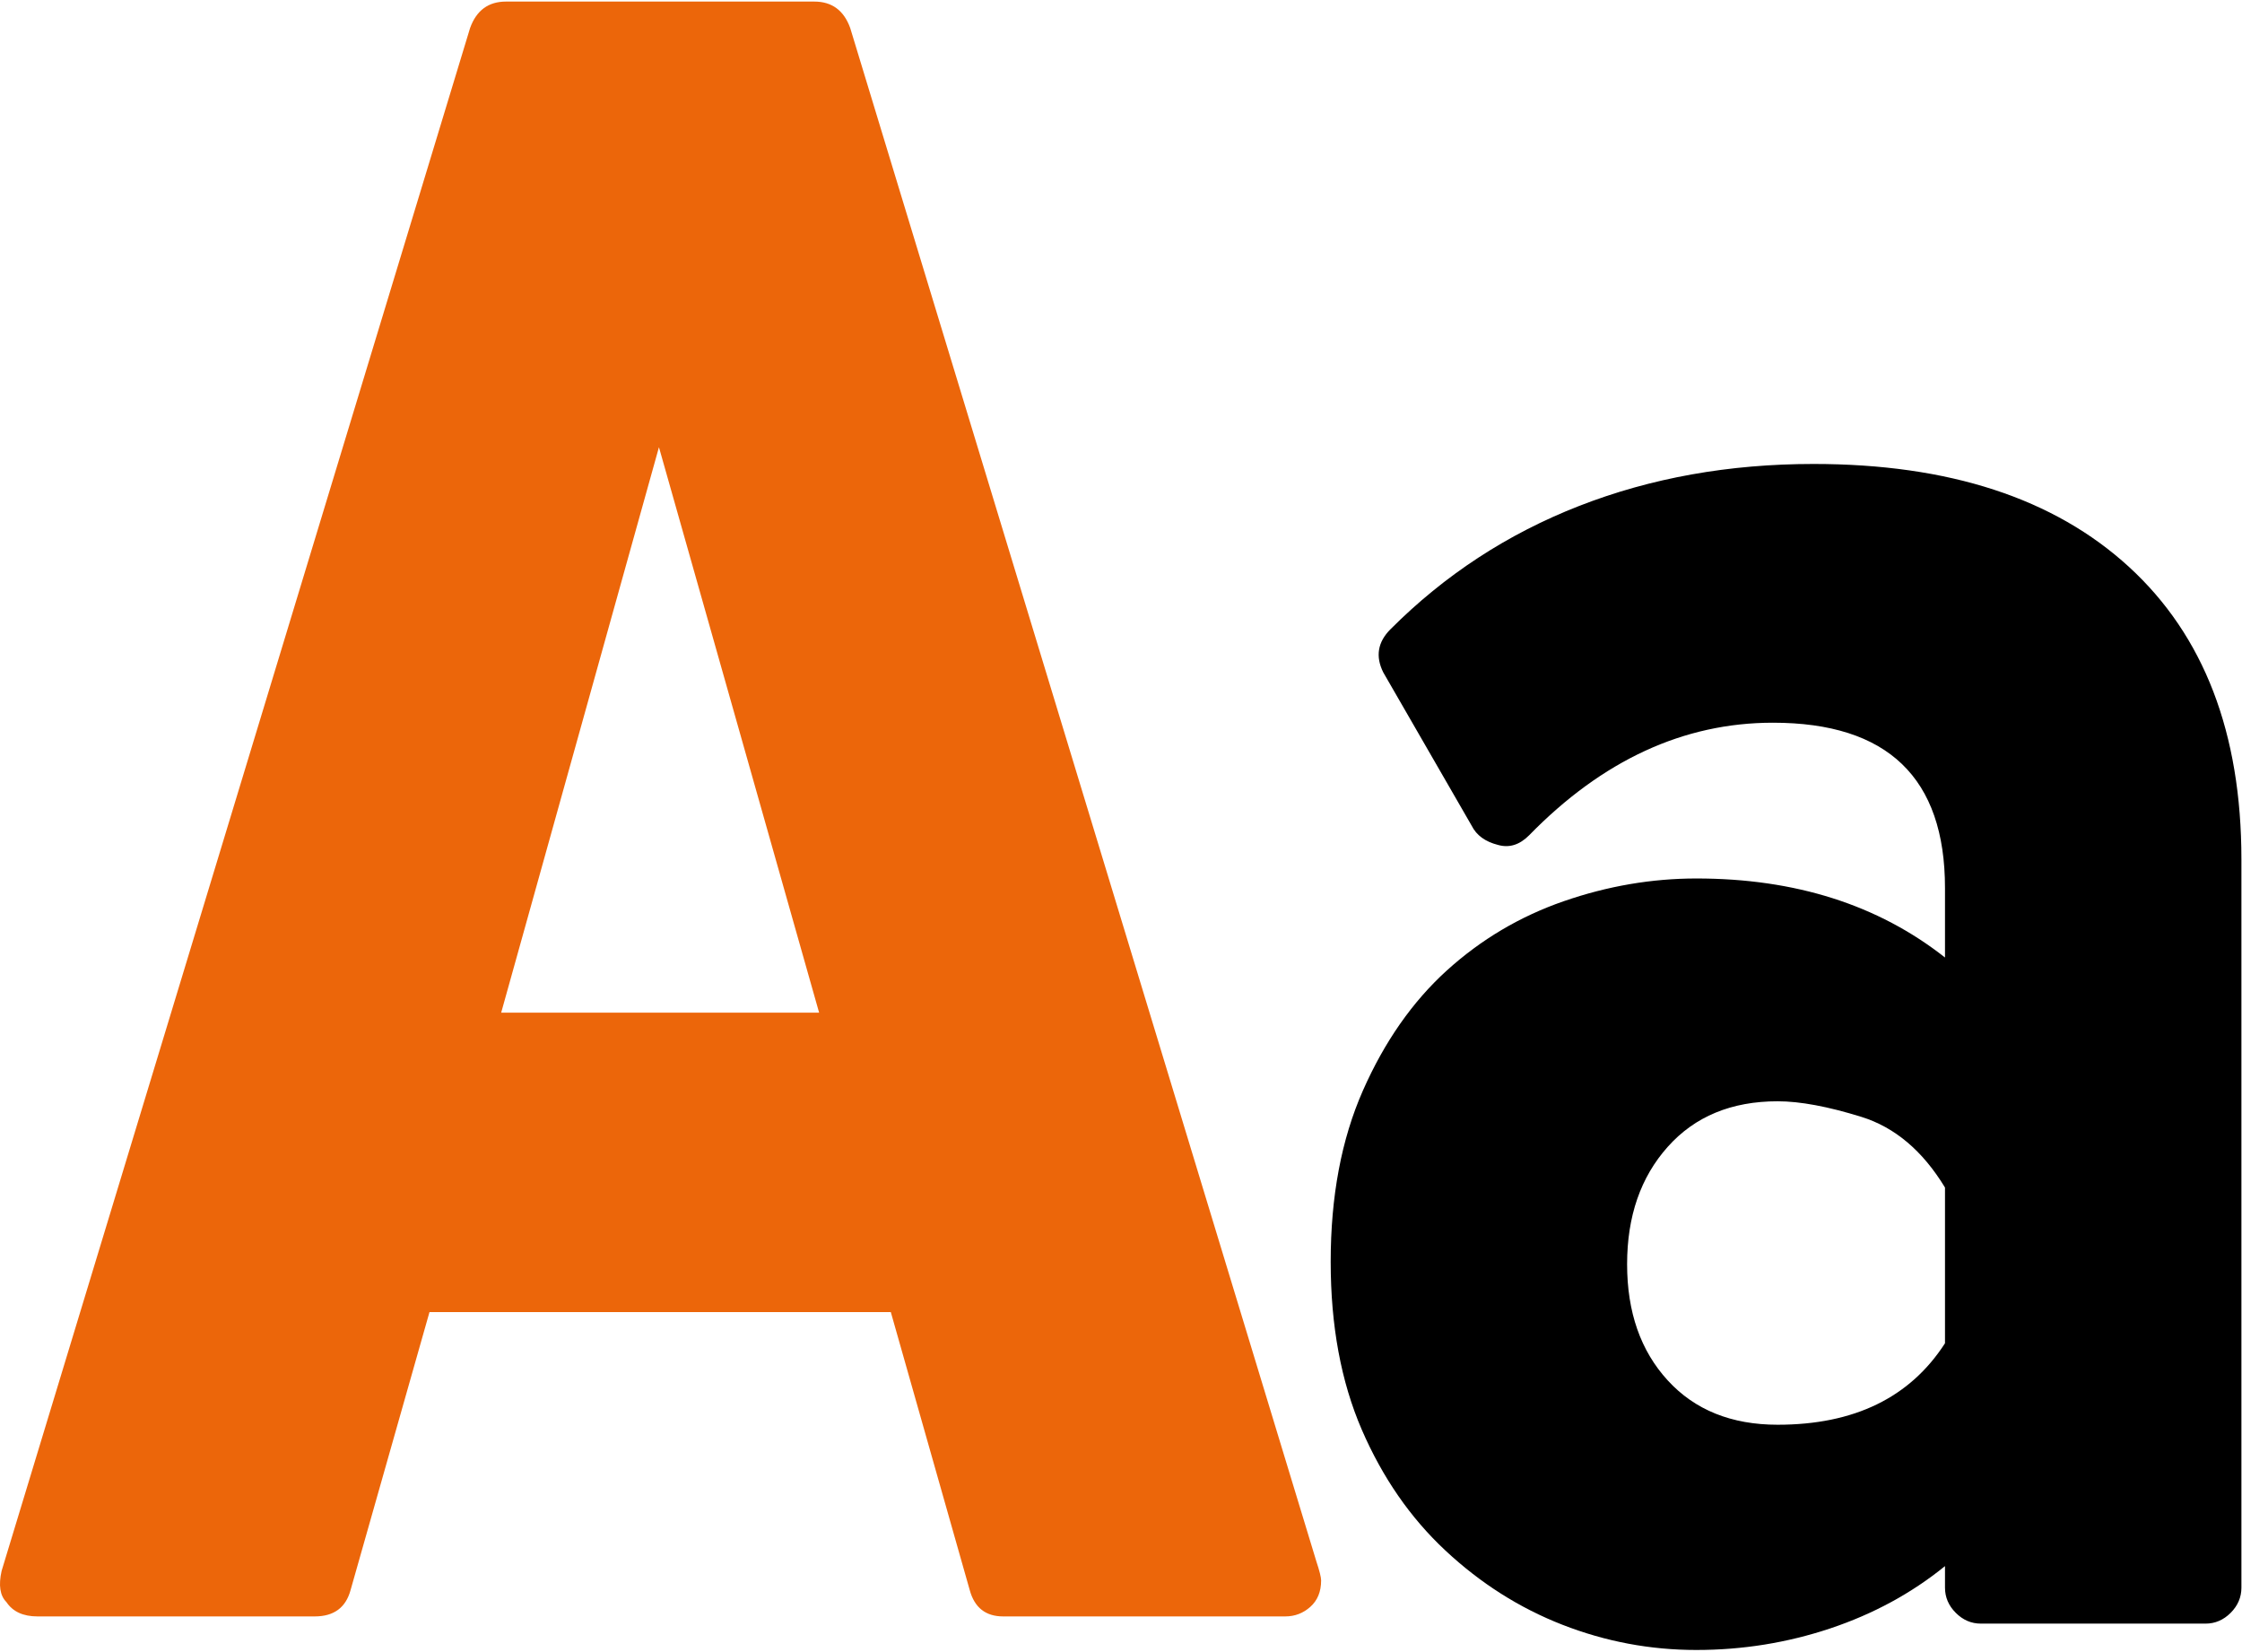 <?xml version="1.0" encoding="UTF-8"?>
<svg width="57px" height="42px" viewBox="0 0 57 42" version="1.1" xmlns="http://www.w3.org/2000/svg" xmlns:xlink="http://www.w3.org/1999/xlink">
    <!-- Generator: sketchtool 52.6 (67491) - http://www.bohemiancoding.com/sketch -->
    <title>637352F3-29ED-4528-9C9E-2070F699CB41</title>
    <desc>Created with sketchtool.</desc>
    <g id="Page-1" stroke="none" stroke-width="1" fill="none" fill-rule="evenodd">
        <g id="smworks_obecnasablona@2x" transform="translate(-489, -702)" fill-rule="nonzero">
            <g id="dashboard" transform="translate(265, 663)">
                <g id="dash-copy" transform="translate(192, 0)">
                    <g id="flaticon1566296119-svg" transform="translate(32, 39)">
                        <path d="M21.615,0.71 C21.453,0.263 21.149,0.04 20.703,0.04 L12.864,0.04 C12.418,0.04 12.114,0.263 11.952,0.71 L0.041,39.936 C-0.041,40.301 5.51243139e-18,40.565 0.162,40.727 C0.324,40.971 0.587,41.093 0.952,41.093 L8.002,41.093 C8.488,41.093 8.792,40.869 8.913,40.423 L10.919,33.357 L22.648,33.357 L24.654,40.423 C24.775,40.869 25.059,41.093 25.505,41.093 L32.615,41.093 L32.676,41.093 C32.919,41.093 33.132,41.012 33.314,40.849 C33.496,40.687 33.588,40.463 33.588,40.179 C33.588,40.098 33.547,39.936 33.466,39.692 L21.615,0.71 Z M12.742,25.744 L16.753,11.369 L20.825,25.744 L12.742,25.744 Z" id="Shape" fill="#EC660A"></path>
                        <path d="M54.129,14.414 C56.033,16.16 56.985,18.637 56.985,21.845 L56.985,40.362 C56.985,40.606 56.894,40.819 56.712,41.002 C56.529,41.185 56.316,41.276 56.073,41.276 L50.361,41.276 C50.118,41.276 49.905,41.185 49.723,41.002 C49.54,40.819 49.449,40.606 49.449,40.362 L49.449,39.814 C48.599,40.504 47.626,41.032 46.532,41.398 C45.438,41.763 44.304,41.946 43.129,41.946 C41.954,41.946 40.82,41.733 39.725,41.306 C38.632,40.88 37.639,40.25 36.748,39.418 C35.856,38.586 35.147,37.56 34.62,36.342 C34.094,35.124 33.831,33.702 33.831,32.078 C33.831,30.413 34.104,28.962 34.651,27.723 C35.198,26.485 35.907,25.469 36.778,24.677 C37.649,23.886 38.642,23.297 39.756,22.911 C40.87,22.525 41.995,22.333 43.129,22.333 C45.641,22.333 47.748,23.002 49.449,24.342 L49.449,22.576 C49.449,19.774 47.991,18.373 45.074,18.373 C42.805,18.373 40.739,19.327 38.875,21.236 C38.632,21.48 38.368,21.561 38.085,21.48 C37.761,21.398 37.538,21.236 37.416,20.992 L35.168,17.094 C34.965,16.688 35.026,16.323 35.35,15.998 C36.728,14.617 38.328,13.572 40.151,12.861 C41.974,12.15 43.96,11.795 46.107,11.795 C49.551,11.795 52.225,12.668 54.129,14.414 Z M49.449,34.149 L49.449,30.19 C48.882,29.256 48.173,28.657 47.322,28.393 C46.472,28.129 45.762,27.997 45.195,27.997 C44.02,27.997 43.089,28.383 42.4,29.155 C41.711,29.926 41.367,30.921 41.367,32.139 C41.367,33.357 41.711,34.342 42.4,35.093 C43.089,35.845 44.02,36.22 45.195,36.22 C47.14,36.22 48.558,35.53 49.449,34.149 Z" id="Combined-Shape" fill="#000000"></path>
                    </g>
                </g>
            </g>
        </g>
    </g>
</svg>